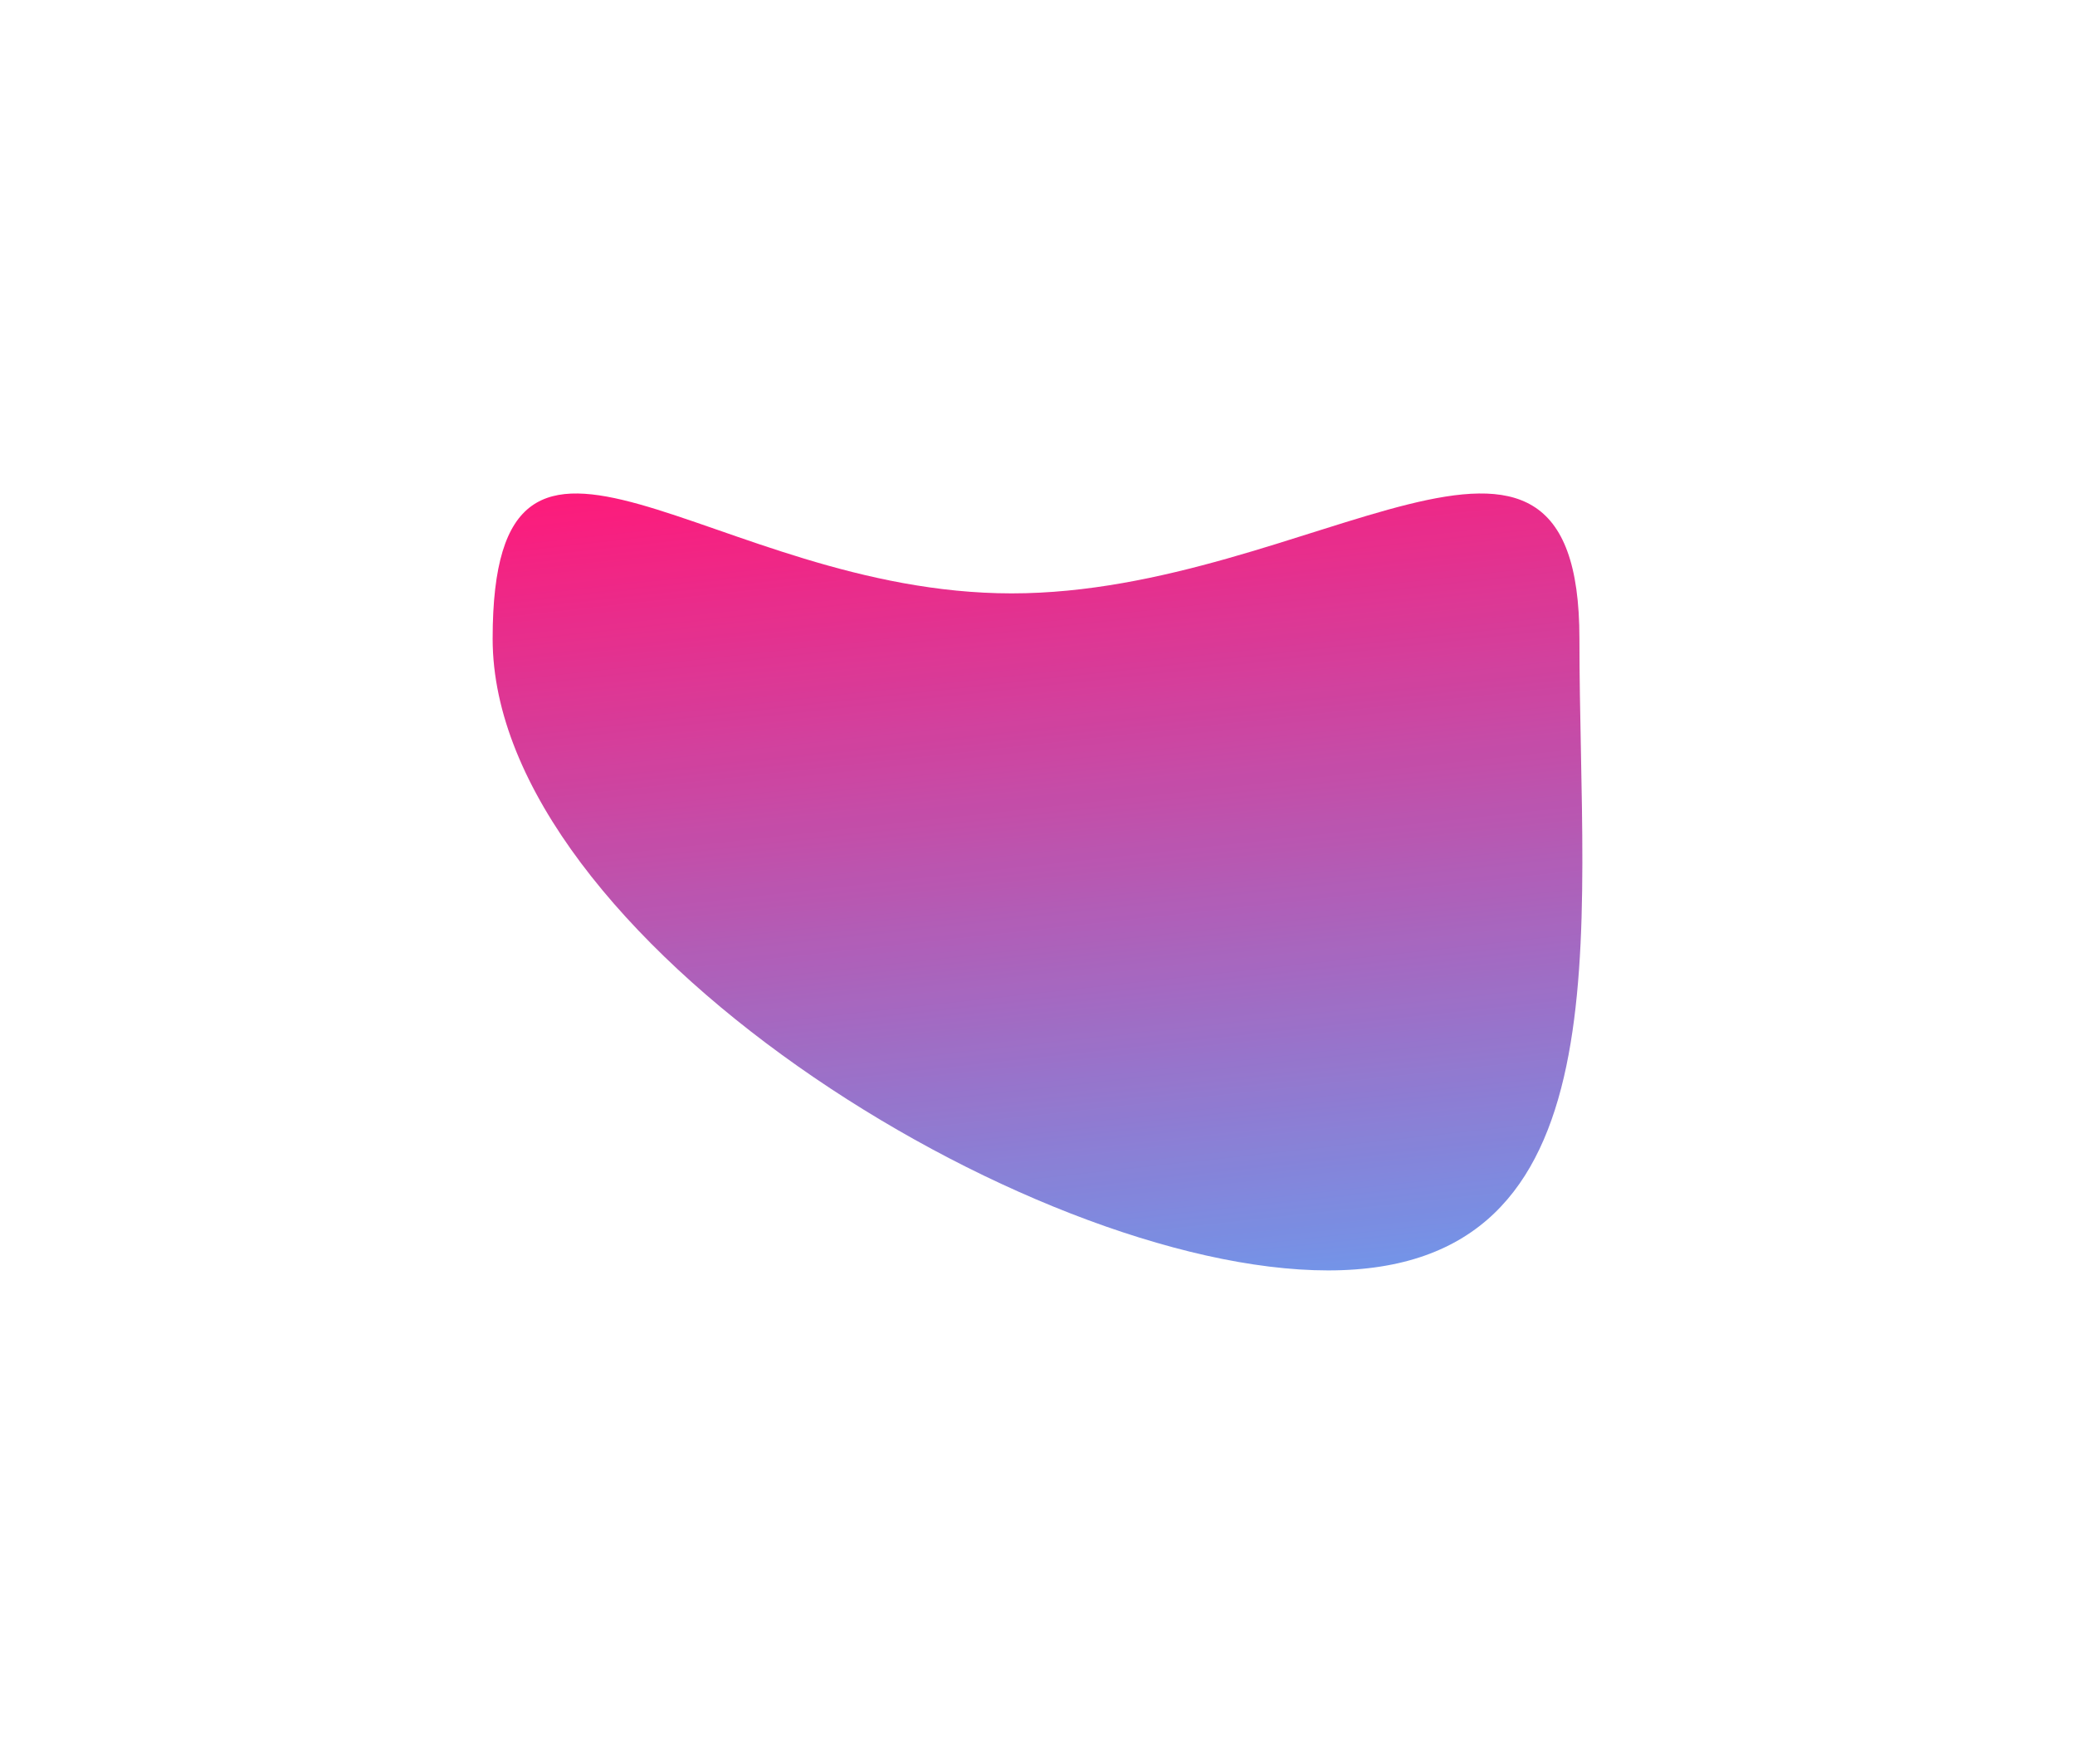 <svg xmlns="http://www.w3.org/2000/svg" width="1053" height="895" viewBox="0 0 1053 895" fill="none"><g opacity="0.9" filter="url(#filter0_f_1391_1647)"><path d="M513.421 301.079C361.126 301.079 250 172.979 250 324.082C250 475.186 521.672 644.605 673.968 644.605C826.264 644.605 801.51 475.186 801.51 324.082C801.51 172.979 665.718 301.079 513.421 301.079Z" fill="url(#paint0_linear_1391_1647)"></path></g><defs><filter id="filter0_f_1391_1647" x="0" y="0.395" width="1053" height="894.21" filterUnits="userSpaceOnUse" color-interpolation-filters="sRGB"><feGaussianBlur stdDeviation="125"></feGaussianBlur></filter><linearGradient id="paint0_linear_1391_1647" x1="869.197" y1="718.082" x2="811.355" y2="189.022" gradientUnits="userSpaceOnUse"><stop stop-color="#43A5FF"></stop><stop offset="1" stop-color="#FF006B"></stop></linearGradient></defs></svg>